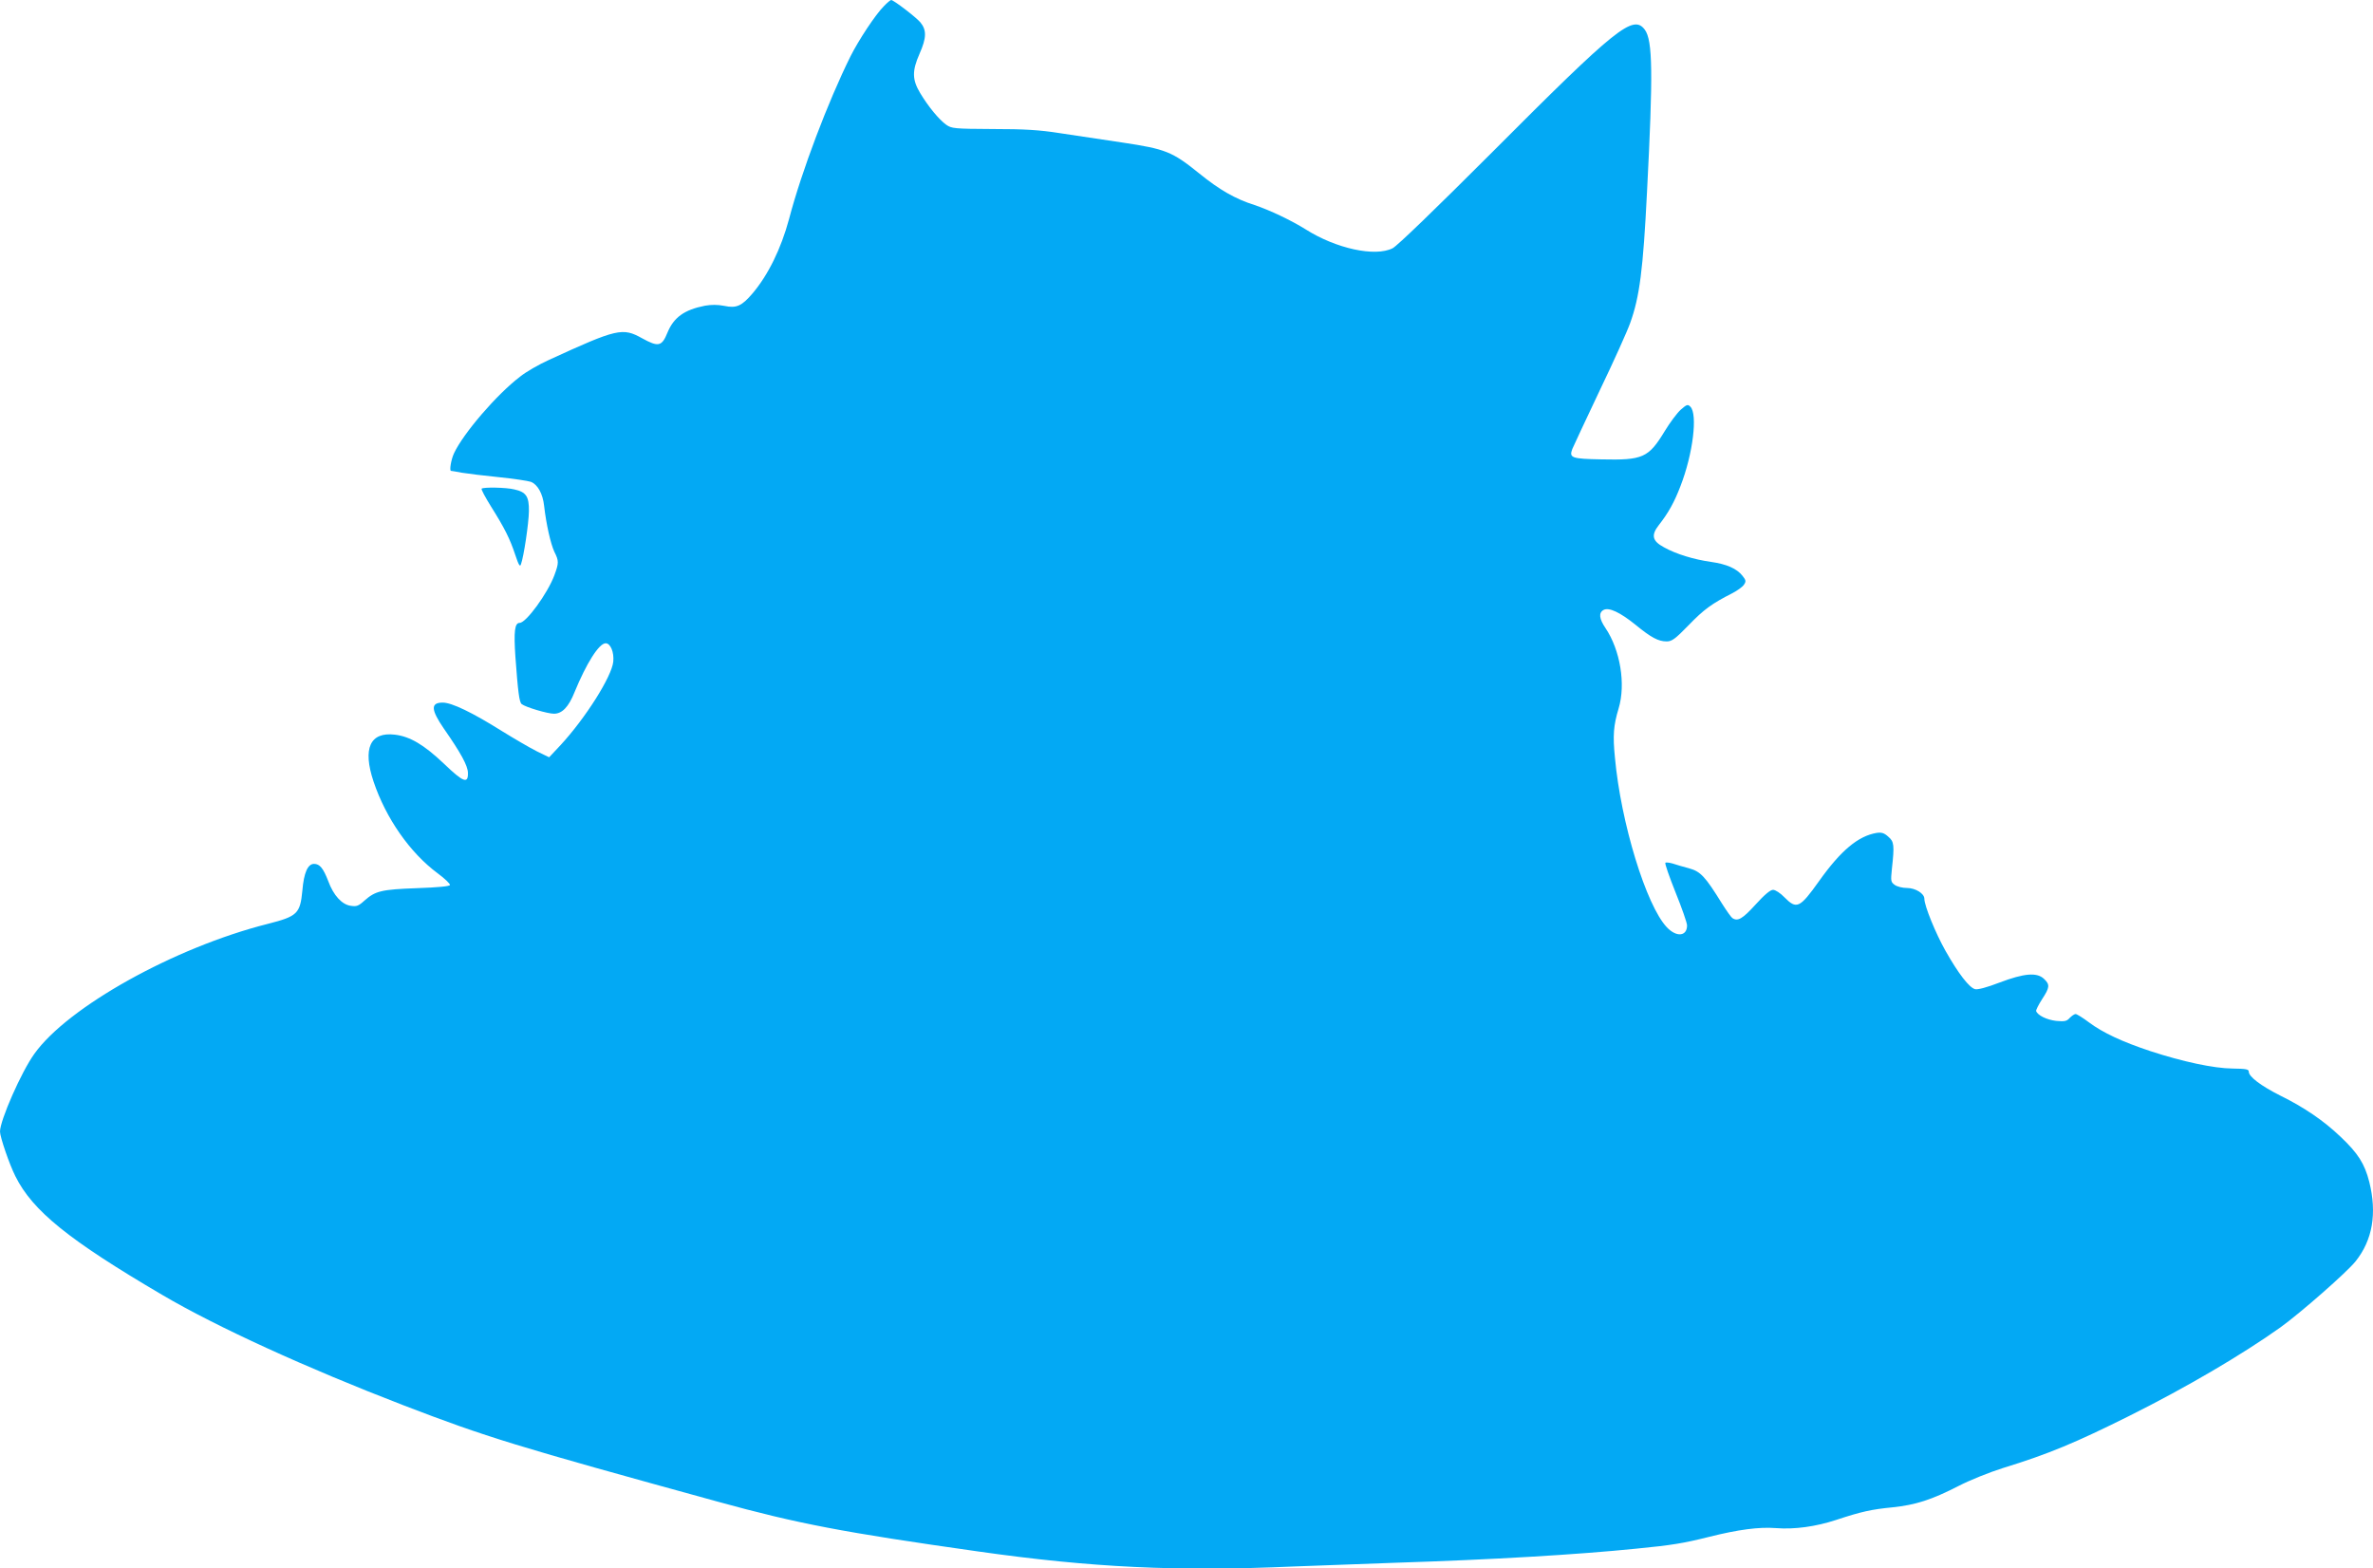 <?xml version="1.0" standalone="no"?>
<!DOCTYPE svg PUBLIC "-//W3C//DTD SVG 20010904//EN"
 "http://www.w3.org/TR/2001/REC-SVG-20010904/DTD/svg10.dtd">
<svg version="1.0" xmlns="http://www.w3.org/2000/svg"
 width="1280pt" height="846pt" viewBox="0 0 1280 846"
 preserveAspectRatio="xMidYMid meet">
<g transform="translate(0,846) scale(0.1,-0.1)"
fill="#03a9f4" stroke="none">
<path d="M4767 8426 c-44 -44 -135 -181 -180 -271 -120 -242 -263 -618 -331
-877 -43 -160 -113 -302 -197 -401 -58 -68 -87 -81 -152 -67 -36 7 -69 7 -104
1 -112 -22 -169 -63 -203 -146 -30 -74 -49 -78 -136 -30 -106 59 -134 53 -504
-117 -53 -24 -123 -64 -155 -90 -126 -96 -306 -306 -356 -413 -16 -34 -26 -95
-16 -95 2 0 28 -4 58 -10 30 -5 120 -16 200 -24 80 -8 157 -20 172 -25 37 -14
65 -64 72 -130 11 -97 35 -204 55 -247 25 -50 25 -60 0 -128 -37 -98 -152
-256 -187 -256 -27 0 -32 -47 -23 -182 14 -191 21 -246 34 -256 21 -17 140
-52 174 -52 44 0 79 36 111 116 64 156 132 264 168 264 26 0 46 -48 41 -99 -8
-81 -151 -306 -284 -450 l-62 -66 -66 32 c-36 18 -120 67 -188 109 -161 101
-271 154 -320 154 -66 0 -64 -38 6 -140 92 -132 129 -200 130 -238 2 -62 -24
-53 -131 50 -107 101 -181 145 -263 155 -134 16 -175 -74 -115 -253 66 -197
196 -384 346 -495 38 -28 68 -57 66 -63 -2 -7 -63 -13 -178 -17 -192 -7 -224
-15 -283 -67 -33 -30 -43 -33 -75 -28 -47 7 -92 56 -120 132 -27 70 -46 94
-77 94 -34 0 -55 -48 -63 -144 -12 -125 -27 -139 -188 -180 -502 -127 -1078
-448 -1258 -701 -70 -97 -185 -359 -185 -419 0 -29 51 -178 83 -241 93 -187
288 -344 792 -640 294 -173 778 -394 1300 -595 453 -174 601 -219 1695 -520
436 -120 679 -166 1406 -269 613 -87 1071 -109 1704 -81 124 5 369 14 545 20
532 17 983 44 1300 76 195 19 255 29 395 64 156 39 268 54 359 47 101 -8 215
8 325 44 136 45 191 57 304 68 125 13 212 41 356 115 62 32 167 74 240 97 247
76 392 137 681 281 310 155 608 330 816 478 107 77 358 297 405 356 92 115
116 259 74 428 -25 99 -61 155 -155 244 -90 86 -195 158 -325 222 -105 53
-170 102 -170 129 0 13 -13 16 -88 17 -101 1 -269 37 -443 94 -151 50 -256 99
-331 155 -33 25 -66 45 -72 45 -7 0 -21 -10 -32 -21 -16 -18 -27 -20 -73 -16
-51 6 -100 30 -108 53 -2 5 13 34 32 64 42 64 43 79 10 110 -38 36 -107 30
-239 -20 -70 -27 -117 -39 -132 -36 -32 8 -91 85 -160 207 -53 94 -114 243
-114 281 0 28 -48 58 -94 58 -23 0 -52 7 -65 16 -22 16 -23 20 -16 88 14 128
12 146 -20 173 -22 20 -36 24 -63 20 -99 -17 -192 -94 -310 -260 -104 -146
-121 -154 -187 -87 -22 23 -49 40 -61 40 -15 0 -46 -26 -95 -80 -70 -77 -96
-92 -125 -72 -6 4 -31 39 -55 77 -91 147 -116 174 -178 191 -31 8 -71 20 -89
26 -18 5 -36 7 -39 4 -4 -3 21 -75 55 -160 34 -84 62 -164 62 -178 0 -59 -57
-65 -109 -10 -111 117 -248 563 -280 915 -12 120 -8 173 20 266 39 130 9 314
-71 433 -34 50 -38 83 -10 98 29 15 89 -13 173 -81 83 -68 122 -89 167 -89 28
0 46 13 119 88 82 85 125 116 235 172 27 14 55 34 63 46 12 18 11 24 -8 48
-31 39 -85 63 -170 75 -92 13 -188 42 -254 79 -63 34 -70 65 -27 120 51 65 83
122 117 211 67 173 93 387 53 427 -14 14 -19 13 -52 -16 -20 -18 -58 -69 -86
-115 -88 -145 -118 -158 -342 -153 -161 3 -175 8 -157 56 6 14 72 156 148 316
77 160 150 323 164 363 51 141 70 288 91 708 33 639 31 817 -12 875 -63 84
-153 11 -823 -661 -313 -313 -512 -505 -537 -518 -94 -48 -305 -2 -468 101
-80 50 -194 104 -277 132 -104 33 -188 81 -299 171 -145 117 -180 131 -413
166 -110 16 -263 39 -340 51 -108 17 -190 22 -360 22 -210 1 -222 3 -251 23
-39 28 -96 97 -140 170 -44 73 -45 120 -4 213 38 86 39 128 4 170 -24 28 -144
120 -157 120 -4 0 -22 -15 -40 -34z"/>
<path d="M2598 5824 c-4 -3 20 -47 51 -97 73 -116 102 -174 131 -262 18 -54
25 -65 30 -49 15 40 42 220 43 287 1 79 -15 103 -79 117 -44 11 -167 13 -176
4z"/>
</g>
</svg>

